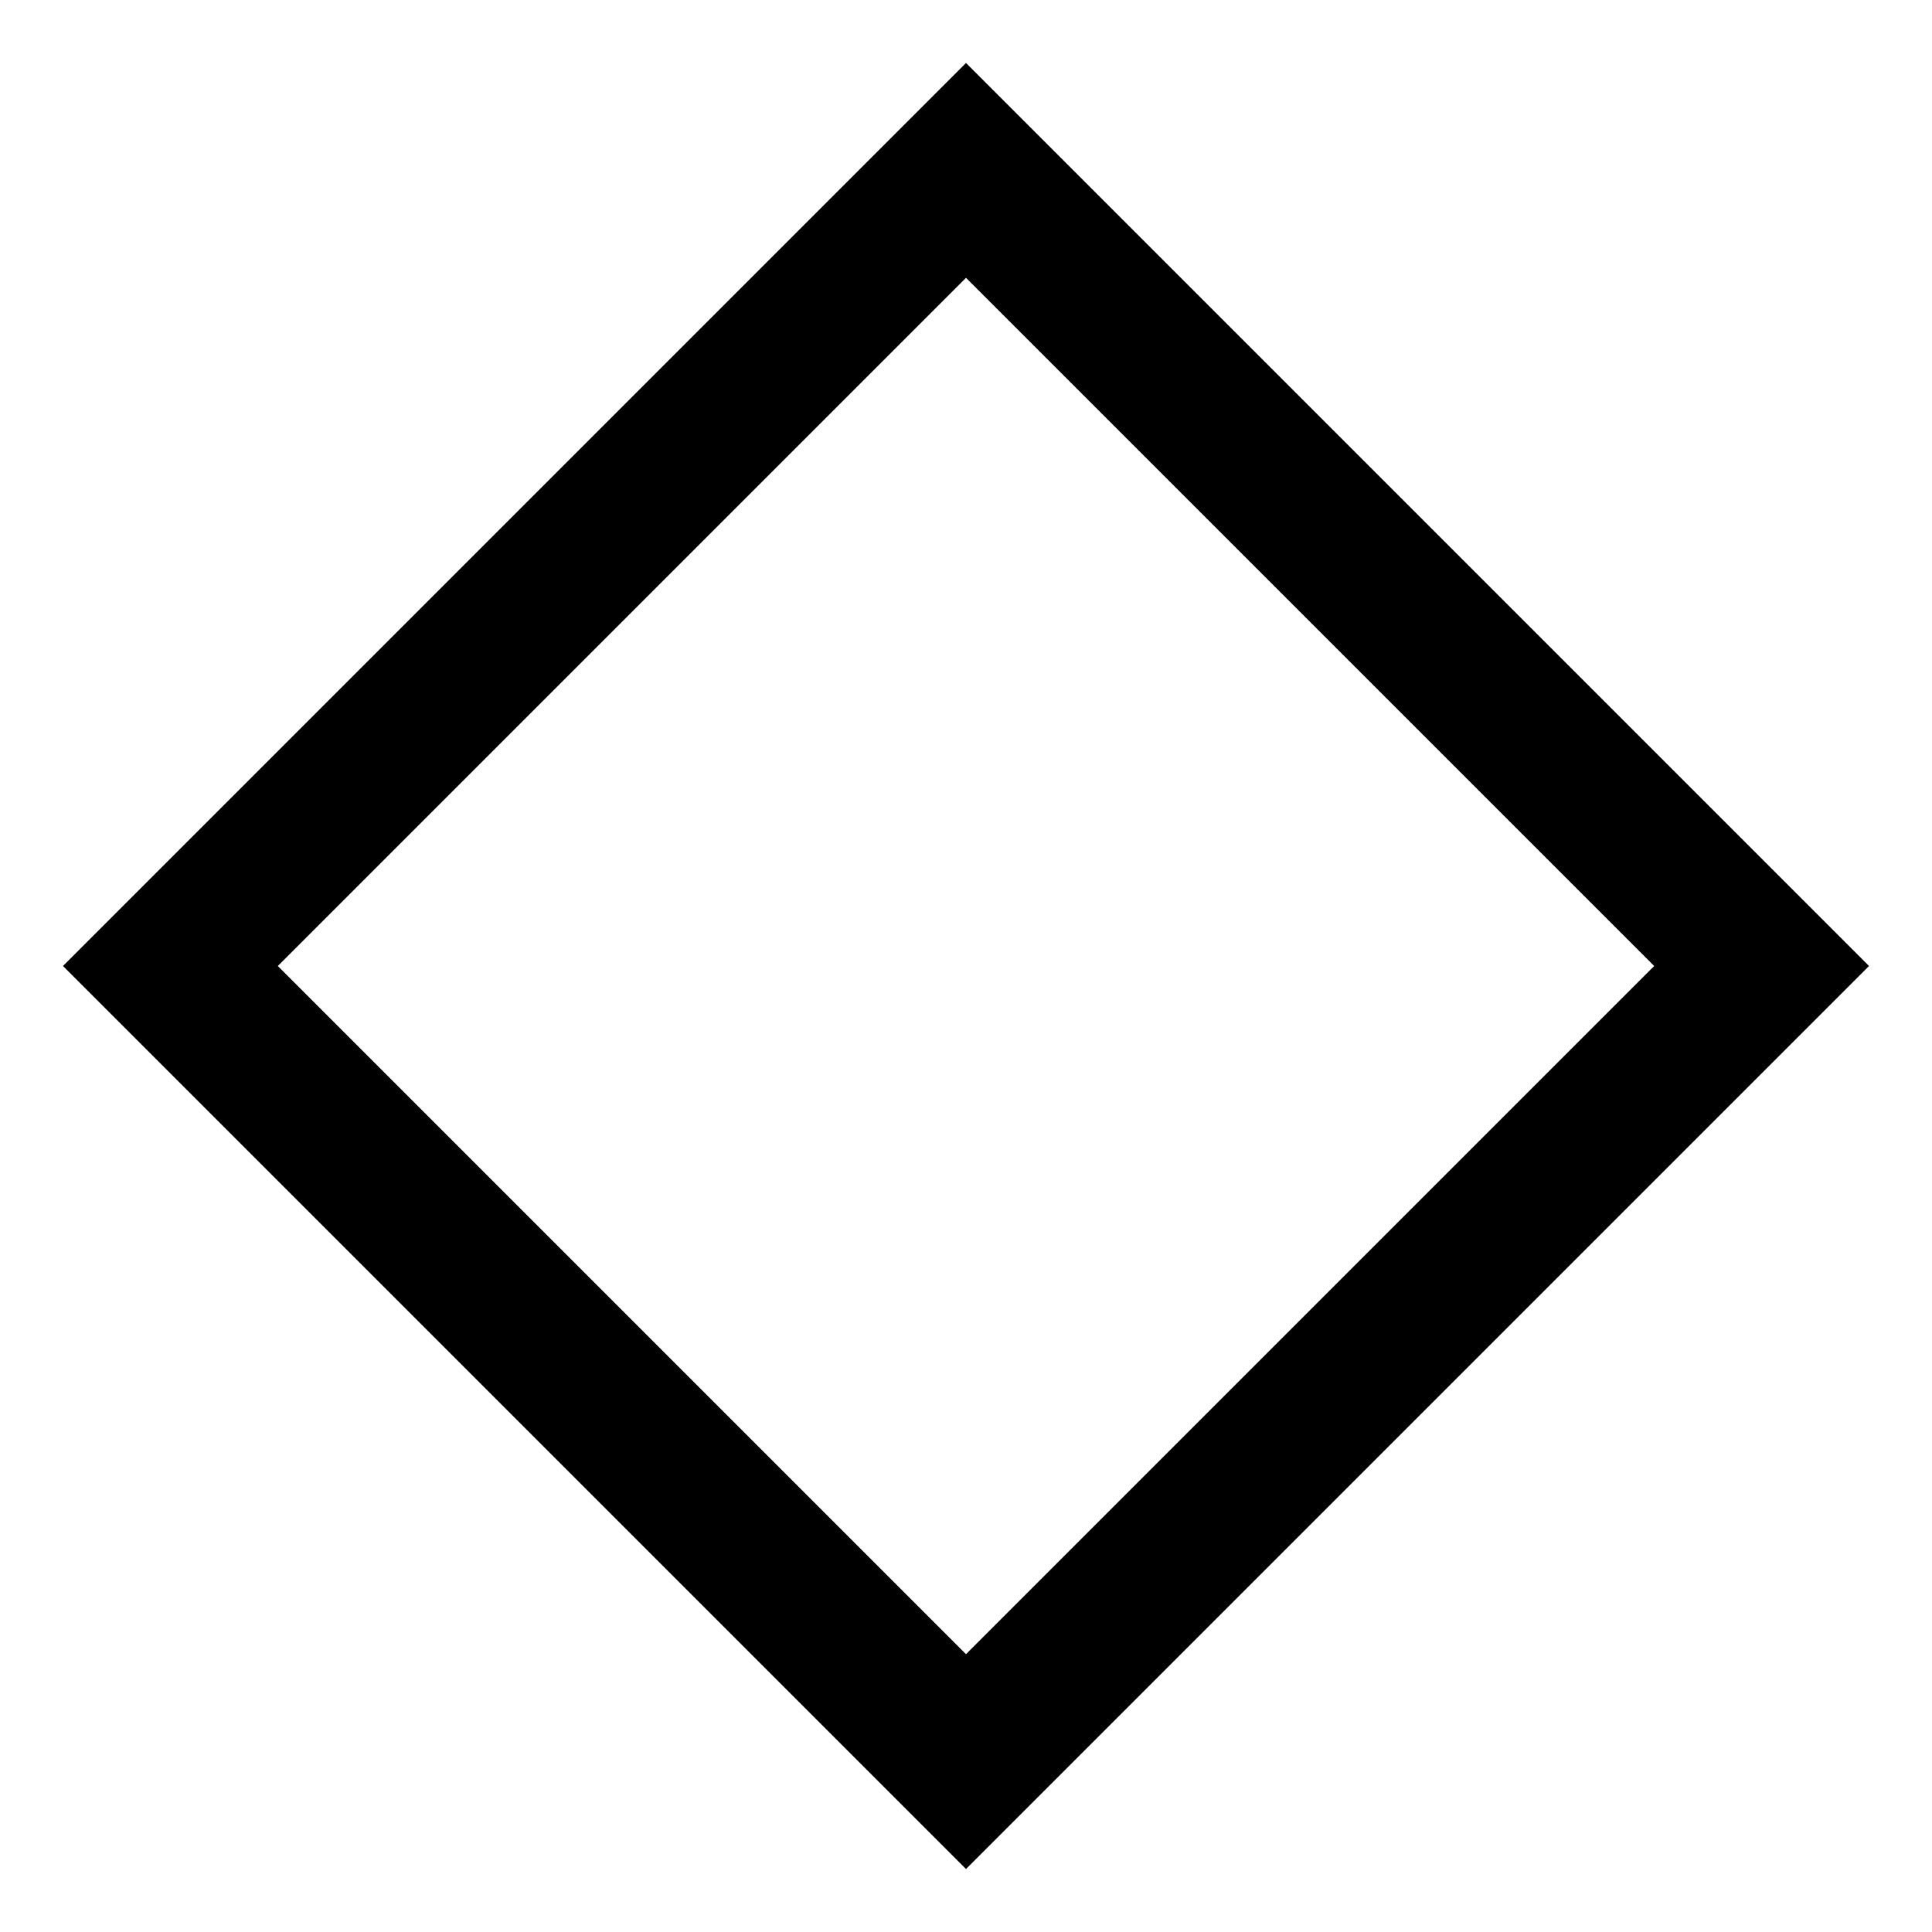 <?xml version="1.0" encoding="UTF-8"?>
<!-- Uploaded to: SVG Repo, www.svgrepo.com, Generator: SVG Repo Mixer Tools -->
<svg fill="#000000" width="800px" height="800px" version="1.1" viewBox="144 144 512 512" xmlns="http://www.w3.org/2000/svg">
 <path d="m400 639.31-239.31-239.31 239.31-239.31 239.31 239.31zm-182.38-239.31 182.38 182.38 182.38-182.38-182.38-182.38z"/>
</svg>
